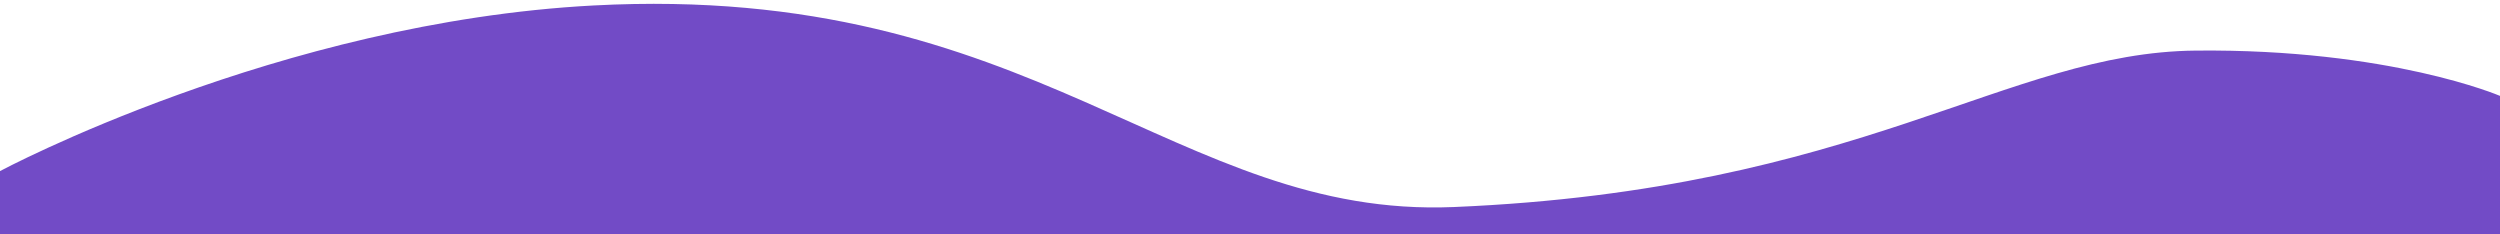 <?xml version="1.0" encoding="utf-8"?>
<!-- Generator: Adobe Illustrator 22.1.0, SVG Export Plug-In . SVG Version: 6.00 Build 0)  -->
<svg version="1.1" id="Layer_1" xmlns="http://www.w3.org/2000/svg" xmlns:xlink="http://www.w3.org/1999/xlink" x="0px" y="0px"
	 viewBox="0 0 1280 120" style="enable-background:new 0 0 1280 120;" xml:space="preserve">
<style type="text/css">
	.st0{fill:#724BC6;}
</style>
<path class="st0" d="M0,87.6c0,0,142.6-76.3,303.9-84.8C530-9.2,601.8,112,744.4,106c208.9-8.8,282.8-79.2,379.9-80.1
	c99.4-1,155.7,23.2,155.7,23.2V120H0V87.6z"/>
</svg>
